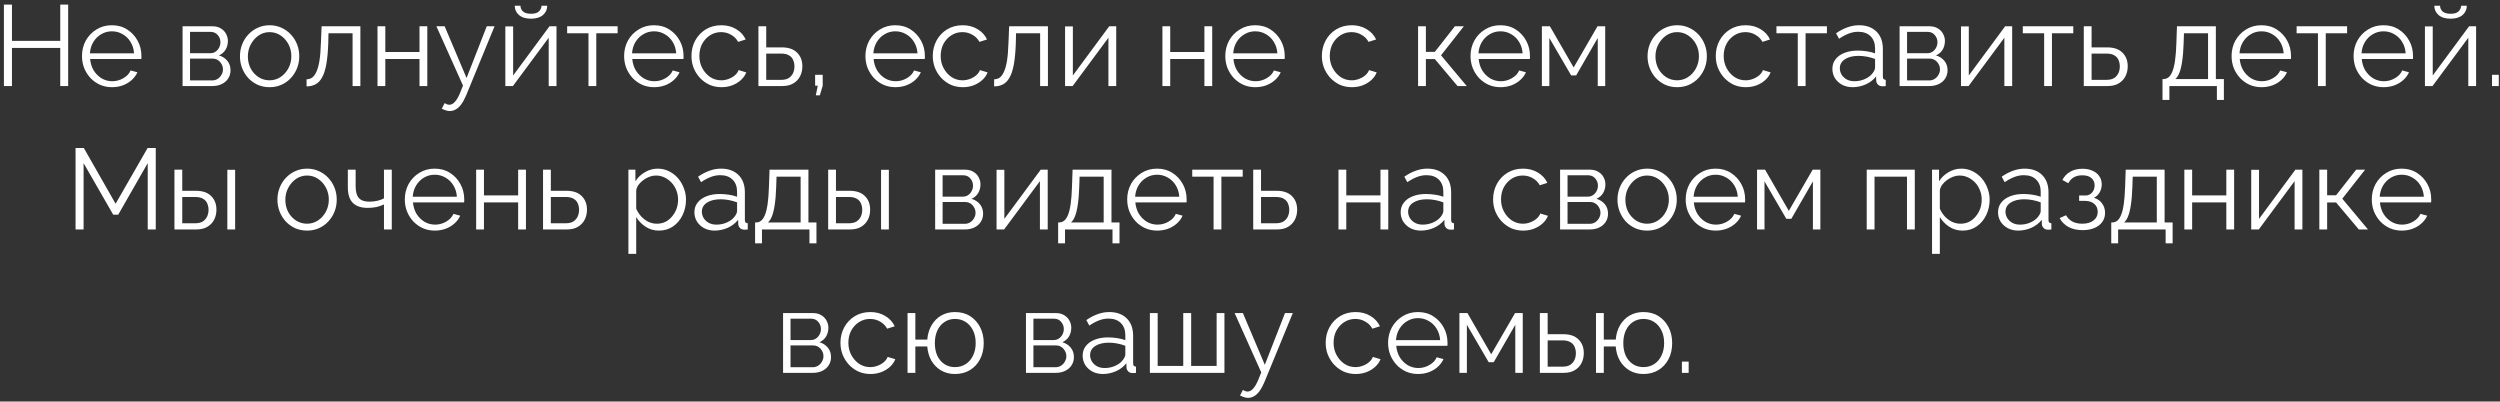<?xml version="1.0" encoding="UTF-8"?> <svg xmlns="http://www.w3.org/2000/svg" width="523" height="84" viewBox="0 0 523 84" fill="none"><rect x="0" y="0" width="523" height="84" fill="#333333" stroke="none"/> <path d="M14.26 0.96V18H12.604V10.032H2.5V18H0.82V0.96H2.5V8.544H12.604V0.96H14.26ZM23.415 18.24C22.519 18.24 21.687 18.072 20.919 17.736C20.151 17.384 19.487 16.912 18.927 16.32C18.367 15.712 17.927 15.016 17.607 14.232C17.303 13.448 17.151 12.608 17.151 11.712C17.151 10.544 17.415 9.472 17.943 8.496C18.487 7.52 19.231 6.744 20.175 6.168C21.119 5.576 22.191 5.28 23.391 5.28C24.623 5.28 25.695 5.576 26.607 6.168C27.535 6.76 28.263 7.544 28.791 8.52C29.319 9.48 29.583 10.536 29.583 11.688C29.583 11.816 29.583 11.944 29.583 12.072C29.583 12.184 29.575 12.272 29.559 12.336H18.855C18.935 13.232 19.183 14.032 19.599 14.736C20.031 15.424 20.583 15.976 21.255 16.392C21.943 16.792 22.687 16.992 23.487 16.992C24.303 16.992 25.071 16.784 25.791 16.368C26.527 15.952 27.039 15.408 27.327 14.736L28.743 15.12C28.487 15.712 28.095 16.248 27.567 16.728C27.039 17.208 26.415 17.584 25.695 17.856C24.991 18.112 24.231 18.24 23.415 18.24ZM18.807 11.16H28.047C27.983 10.248 27.735 9.448 27.303 8.76C26.887 8.072 26.335 7.536 25.647 7.152C24.975 6.752 24.231 6.552 23.415 6.552C22.599 6.552 21.855 6.752 21.183 7.152C20.511 7.536 19.959 8.08 19.527 8.784C19.111 9.472 18.871 10.264 18.807 11.16ZM38.194 18V5.496H44.434C45.138 5.496 45.73 5.648 46.21 5.952C46.69 6.24 47.05 6.616 47.29 7.08C47.546 7.544 47.674 8.04 47.674 8.568C47.674 9.24 47.514 9.848 47.194 10.392C46.874 10.92 46.41 11.32 45.802 11.592C46.522 11.8 47.106 12.176 47.554 12.72C48.002 13.264 48.226 13.92 48.226 14.688C48.226 15.36 48.058 15.944 47.722 16.44C47.402 16.936 46.954 17.32 46.378 17.592C45.818 17.864 45.17 18 44.434 18H38.194ZM39.754 16.824H44.386C44.802 16.824 45.178 16.72 45.514 16.512C45.866 16.288 46.138 16 46.33 15.648C46.538 15.296 46.642 14.928 46.642 14.544C46.642 14.128 46.546 13.752 46.354 13.416C46.162 13.064 45.906 12.784 45.586 12.576C45.266 12.368 44.898 12.264 44.482 12.264H39.754V16.824ZM39.754 11.136H44.002C44.418 11.136 44.786 11.024 45.106 10.8C45.426 10.576 45.674 10.288 45.85 9.936C46.026 9.584 46.114 9.216 46.114 8.832C46.114 8.256 45.922 7.752 45.538 7.32C45.17 6.888 44.69 6.672 44.098 6.672H39.754V11.136ZM56.39 18.24C55.494 18.24 54.662 18.072 53.894 17.736C53.142 17.384 52.486 16.912 51.926 16.32C51.382 15.712 50.958 15.024 50.654 14.256C50.35 13.472 50.198 12.648 50.198 11.784C50.198 10.888 50.35 10.056 50.654 9.288C50.958 8.504 51.39 7.816 51.95 7.224C52.51 6.616 53.166 6.144 53.918 5.808C54.686 5.456 55.518 5.28 56.414 5.28C57.31 5.28 58.134 5.456 58.886 5.808C59.638 6.144 60.294 6.616 60.854 7.224C61.414 7.816 61.846 8.504 62.15 9.288C62.454 10.056 62.606 10.888 62.606 11.784C62.606 12.648 62.454 13.472 62.15 14.256C61.846 15.024 61.414 15.712 60.854 16.32C60.31 16.912 59.654 17.384 58.886 17.736C58.134 18.072 57.302 18.24 56.39 18.24ZM51.854 11.808C51.854 12.736 52.054 13.584 52.454 14.352C52.87 15.104 53.422 15.704 54.11 16.152C54.798 16.584 55.558 16.8 56.39 16.8C57.222 16.8 57.982 16.576 58.67 16.128C59.358 15.68 59.91 15.072 60.326 14.304C60.742 13.52 60.95 12.672 60.95 11.76C60.95 10.832 60.742 9.984 60.326 9.216C59.91 8.448 59.358 7.84 58.67 7.392C57.982 6.944 57.222 6.72 56.39 6.72C55.558 6.72 54.798 6.952 54.11 7.416C53.438 7.88 52.894 8.496 52.478 9.264C52.062 10.016 51.854 10.864 51.854 11.808ZM64.135 18.072V16.584C64.567 16.584 64.951 16.472 65.287 16.248C65.623 16.008 65.919 15.608 66.175 15.048C66.447 14.488 66.663 13.72 66.823 12.744C66.983 11.752 67.087 10.496 67.135 8.976L67.279 5.496H75.391V18H73.759V6.96H68.719L68.671 9.12C68.607 10.848 68.471 12.296 68.263 13.464C68.055 14.616 67.759 15.528 67.375 16.2C67.007 16.872 66.551 17.352 66.007 17.64C65.463 17.928 64.839 18.072 64.135 18.072ZM78.975 18V5.496H80.607V10.872H87.759V5.496H89.391V18H87.759V12.336H80.607V18H78.975ZM94.102 23.232C93.83 23.232 93.55 23.184 93.262 23.088C92.99 23.008 92.71 22.888 92.422 22.728L93.022 21.576C93.198 21.672 93.358 21.752 93.502 21.816C93.662 21.88 93.83 21.912 94.006 21.912C94.422 21.912 94.814 21.704 95.182 21.288C95.55 20.872 95.902 20.264 96.238 19.464L96.862 17.904L91.294 5.496H93.022L97.606 16.32L101.83 5.496H103.462L97.51 19.968C97.19 20.72 96.854 21.336 96.502 21.816C96.15 22.296 95.774 22.648 95.374 22.872C94.974 23.112 94.55 23.232 94.102 23.232ZM105.717 18V5.52H107.349V15.792L114.957 5.496H116.421V18H114.789V7.896L107.301 18H105.717ZM111.093 3.912C110.005 3.912 109.165 3.656 108.573 3.144C107.981 2.632 107.685 1.984 107.685 1.2H108.885C108.885 1.68 109.061 2.08 109.413 2.4C109.781 2.72 110.341 2.88 111.093 2.88C111.829 2.88 112.365 2.728 112.701 2.424C113.053 2.12 113.253 1.712 113.301 1.2H114.477C114.477 1.984 114.181 2.632 113.589 3.144C112.997 3.656 112.165 3.912 111.093 3.912ZM123.111 18V6.96H118.647V5.496H129.207V6.96H124.743V18H123.111ZM136.829 18.24C135.933 18.24 135.101 18.072 134.333 17.736C133.565 17.384 132.901 16.912 132.341 16.32C131.781 15.712 131.341 15.016 131.021 14.232C130.717 13.448 130.565 12.608 130.565 11.712C130.565 10.544 130.829 9.472 131.357 8.496C131.901 7.52 132.645 6.744 133.589 6.168C134.533 5.576 135.605 5.28 136.805 5.28C138.037 5.28 139.109 5.576 140.021 6.168C140.949 6.76 141.677 7.544 142.205 8.52C142.733 9.48 142.997 10.536 142.997 11.688C142.997 11.816 142.997 11.944 142.997 12.072C142.997 12.184 142.989 12.272 142.973 12.336H132.269C132.349 13.232 132.597 14.032 133.013 14.736C133.445 15.424 133.997 15.976 134.669 16.392C135.357 16.792 136.101 16.992 136.901 16.992C137.717 16.992 138.485 16.784 139.205 16.368C139.941 15.952 140.453 15.408 140.741 14.736L142.157 15.12C141.901 15.712 141.509 16.248 140.981 16.728C140.453 17.208 139.829 17.584 139.109 17.856C138.405 18.112 137.645 18.24 136.829 18.24ZM132.221 11.16H141.461C141.397 10.248 141.149 9.448 140.717 8.76C140.301 8.072 139.749 7.536 139.061 7.152C138.389 6.752 137.645 6.552 136.829 6.552C136.013 6.552 135.269 6.752 134.597 7.152C133.925 7.536 133.373 8.08 132.941 8.784C132.525 9.472 132.285 10.264 132.221 11.16ZM150.939 18.24C150.027 18.24 149.187 18.072 148.419 17.736C147.667 17.384 147.003 16.904 146.427 16.296C145.867 15.688 145.427 14.992 145.107 14.208C144.803 13.424 144.651 12.592 144.651 11.712C144.651 10.528 144.915 9.448 145.443 8.472C145.971 7.496 146.707 6.72 147.651 6.144C148.595 5.568 149.683 5.28 150.915 5.28C152.083 5.28 153.115 5.552 154.011 6.096C154.907 6.624 155.571 7.344 156.003 8.256L154.419 8.76C154.067 8.12 153.571 7.624 152.931 7.272C152.307 6.904 151.611 6.72 150.843 6.72C150.011 6.72 149.251 6.936 148.563 7.368C147.875 7.8 147.323 8.392 146.907 9.144C146.507 9.896 146.307 10.752 146.307 11.712C146.307 12.656 146.515 13.512 146.931 14.28C147.347 15.048 147.899 15.664 148.587 16.128C149.275 16.576 150.035 16.8 150.867 16.8C151.411 16.8 151.931 16.704 152.427 16.512C152.939 16.32 153.379 16.064 153.747 15.744C154.131 15.408 154.387 15.048 154.515 14.664L156.123 15.144C155.899 15.736 155.523 16.272 154.995 16.752C154.483 17.216 153.875 17.584 153.171 17.856C152.483 18.112 151.739 18.24 150.939 18.24ZM158.663 18V5.496H160.295V9.912H163.535C164.959 9.912 166.031 10.28 166.751 11.016C167.487 11.736 167.855 12.688 167.855 13.872C167.855 14.64 167.695 15.336 167.375 15.96C167.055 16.584 166.583 17.08 165.959 17.448C165.351 17.816 164.583 18 163.655 18H158.663ZM160.295 16.704H163.439C164.095 16.704 164.623 16.576 165.023 16.32C165.423 16.048 165.719 15.704 165.911 15.288C166.103 14.856 166.199 14.392 166.199 13.896C166.199 13.416 166.111 12.976 165.935 12.576C165.775 12.16 165.487 11.832 165.071 11.592C164.671 11.336 164.111 11.208 163.391 11.208H160.295V16.704ZM170.669 19.944L171.077 17.928H170.525V15.648H172.109V17.928L171.509 19.944H170.669ZM187.313 18.24C186.417 18.24 185.585 18.072 184.817 17.736C184.049 17.384 183.385 16.912 182.825 16.32C182.265 15.712 181.825 15.016 181.505 14.232C181.201 13.448 181.049 12.608 181.049 11.712C181.049 10.544 181.313 9.472 181.841 8.496C182.385 7.52 183.129 6.744 184.073 6.168C185.017 5.576 186.089 5.28 187.289 5.28C188.521 5.28 189.593 5.576 190.505 6.168C191.433 6.76 192.161 7.544 192.689 8.52C193.217 9.48 193.481 10.536 193.481 11.688C193.481 11.816 193.481 11.944 193.481 12.072C193.481 12.184 193.473 12.272 193.457 12.336H182.753C182.833 13.232 183.081 14.032 183.497 14.736C183.929 15.424 184.481 15.976 185.153 16.392C185.841 16.792 186.585 16.992 187.385 16.992C188.201 16.992 188.969 16.784 189.689 16.368C190.425 15.952 190.937 15.408 191.225 14.736L192.641 15.12C192.385 15.712 191.993 16.248 191.465 16.728C190.937 17.208 190.313 17.584 189.593 17.856C188.889 18.112 188.129 18.24 187.313 18.24ZM182.705 11.16H191.945C191.881 10.248 191.633 9.448 191.201 8.76C190.785 8.072 190.233 7.536 189.545 7.152C188.873 6.752 188.129 6.552 187.313 6.552C186.497 6.552 185.753 6.752 185.081 7.152C184.409 7.536 183.857 8.08 183.425 8.784C183.009 9.472 182.769 10.264 182.705 11.16ZM201.423 18.24C200.511 18.24 199.671 18.072 198.903 17.736C198.151 17.384 197.487 16.904 196.911 16.296C196.351 15.688 195.911 14.992 195.591 14.208C195.287 13.424 195.135 12.592 195.135 11.712C195.135 10.528 195.399 9.448 195.927 8.472C196.455 7.496 197.191 6.72 198.135 6.144C199.079 5.568 200.167 5.28 201.399 5.28C202.567 5.28 203.599 5.552 204.495 6.096C205.391 6.624 206.055 7.344 206.487 8.256L204.903 8.76C204.551 8.12 204.055 7.624 203.415 7.272C202.791 6.904 202.095 6.72 201.327 6.72C200.495 6.72 199.735 6.936 199.047 7.368C198.359 7.8 197.807 8.392 197.391 9.144C196.991 9.896 196.791 10.752 196.791 11.712C196.791 12.656 196.999 13.512 197.415 14.28C197.831 15.048 198.383 15.664 199.071 16.128C199.759 16.576 200.519 16.8 201.351 16.8C201.895 16.8 202.415 16.704 202.911 16.512C203.423 16.32 203.863 16.064 204.231 15.744C204.615 15.408 204.871 15.048 204.999 14.664L206.607 15.144C206.383 15.736 206.007 16.272 205.479 16.752C204.967 17.216 204.359 17.584 203.655 17.856C202.967 18.112 202.223 18.24 201.423 18.24ZM207.971 18.072V16.584C208.403 16.584 208.787 16.472 209.123 16.248C209.459 16.008 209.755 15.608 210.011 15.048C210.283 14.488 210.499 13.72 210.659 12.744C210.819 11.752 210.923 10.496 210.971 8.976L211.115 5.496H219.227V18H217.595V6.96H212.555L212.507 9.12C212.443 10.848 212.307 12.296 212.099 13.464C211.891 14.616 211.595 15.528 211.211 16.2C210.843 16.872 210.387 17.352 209.843 17.64C209.299 17.928 208.675 18.072 207.971 18.072ZM222.811 18V5.52H224.443V15.792L232.051 5.496H233.515V18H231.883V7.896L224.395 18H222.811ZM243.178 18V5.496H244.81V10.872H251.962V5.496H253.594V18H251.962V12.336H244.81V18H243.178ZM262.595 18.24C261.699 18.24 260.867 18.072 260.099 17.736C259.331 17.384 258.667 16.912 258.107 16.32C257.547 15.712 257.107 15.016 256.787 14.232C256.483 13.448 256.331 12.608 256.331 11.712C256.331 10.544 256.595 9.472 257.123 8.496C257.667 7.52 258.411 6.744 259.355 6.168C260.299 5.576 261.371 5.28 262.571 5.28C263.803 5.28 264.875 5.576 265.787 6.168C266.715 6.76 267.443 7.544 267.971 8.52C268.499 9.48 268.763 10.536 268.763 11.688C268.763 11.816 268.763 11.944 268.763 12.072C268.763 12.184 268.755 12.272 268.739 12.336H258.035C258.115 13.232 258.363 14.032 258.779 14.736C259.211 15.424 259.763 15.976 260.435 16.392C261.123 16.792 261.867 16.992 262.667 16.992C263.483 16.992 264.251 16.784 264.971 16.368C265.707 15.952 266.219 15.408 266.507 14.736L267.923 15.12C267.667 15.712 267.275 16.248 266.747 16.728C266.219 17.208 265.595 17.584 264.875 17.856C264.171 18.112 263.411 18.24 262.595 18.24ZM257.987 11.16H267.227C267.163 10.248 266.915 9.448 266.483 8.76C266.067 8.072 265.515 7.536 264.827 7.152C264.155 6.752 263.411 6.552 262.595 6.552C261.779 6.552 261.035 6.752 260.363 7.152C259.691 7.536 259.139 8.08 258.707 8.784C258.291 9.472 258.051 10.264 257.987 11.16ZM282.822 18.24C281.91 18.24 281.07 18.072 280.302 17.736C279.55 17.384 278.886 16.904 278.31 16.296C277.75 15.688 277.31 14.992 276.99 14.208C276.686 13.424 276.534 12.592 276.534 11.712C276.534 10.528 276.798 9.448 277.326 8.472C277.854 7.496 278.59 6.72 279.534 6.144C280.478 5.568 281.566 5.28 282.798 5.28C283.966 5.28 284.998 5.552 285.894 6.096C286.79 6.624 287.454 7.344 287.886 8.256L286.302 8.76C285.95 8.12 285.454 7.624 284.814 7.272C284.19 6.904 283.494 6.72 282.726 6.72C281.894 6.72 281.134 6.936 280.446 7.368C279.758 7.8 279.206 8.392 278.79 9.144C278.39 9.896 278.19 10.752 278.19 11.712C278.19 12.656 278.398 13.512 278.814 14.28C279.23 15.048 279.782 15.664 280.47 16.128C281.158 16.576 281.918 16.8 282.75 16.8C283.294 16.8 283.814 16.704 284.31 16.512C284.822 16.32 285.262 16.064 285.63 15.744C286.014 15.408 286.27 15.048 286.398 14.664L288.006 15.144C287.782 15.736 287.406 16.272 286.878 16.752C286.366 17.216 285.758 17.584 285.054 17.856C284.366 18.112 283.622 18.24 282.822 18.24ZM296.663 18V5.496H298.295V10.848H300.167L304.367 5.496H306.239L301.463 11.568L306.839 18H304.919L300.167 12.36H298.295V18H296.663ZM313.899 18.24C313.003 18.24 312.171 18.072 311.403 17.736C310.635 17.384 309.971 16.912 309.411 16.32C308.851 15.712 308.411 15.016 308.091 14.232C307.787 13.448 307.635 12.608 307.635 11.712C307.635 10.544 307.899 9.472 308.427 8.496C308.971 7.52 309.715 6.744 310.659 6.168C311.603 5.576 312.675 5.28 313.875 5.28C315.107 5.28 316.179 5.576 317.091 6.168C318.019 6.76 318.747 7.544 319.275 8.52C319.803 9.48 320.067 10.536 320.067 11.688C320.067 11.816 320.067 11.944 320.067 12.072C320.067 12.184 320.059 12.272 320.043 12.336H309.339C309.419 13.232 309.667 14.032 310.083 14.736C310.515 15.424 311.067 15.976 311.739 16.392C312.427 16.792 313.171 16.992 313.971 16.992C314.787 16.992 315.555 16.784 316.275 16.368C317.011 15.952 317.523 15.408 317.811 14.736L319.227 15.12C318.971 15.712 318.579 16.248 318.051 16.728C317.523 17.208 316.899 17.584 316.179 17.856C315.475 18.112 314.715 18.24 313.899 18.24ZM309.291 11.16H318.531C318.467 10.248 318.219 9.448 317.787 8.76C317.371 8.072 316.819 7.536 316.131 7.152C315.459 6.752 314.715 6.552 313.899 6.552C313.083 6.552 312.339 6.752 311.667 7.152C310.995 7.536 310.443 8.08 310.011 8.784C309.595 9.472 309.355 10.264 309.291 11.16ZM322.561 18V5.496H324.241L329.209 14.112L334.201 5.496H335.809V18H334.249V7.944L329.737 15.768H328.681L324.121 7.944V18H322.561ZM350.858 18.24C349.962 18.24 349.13 18.072 348.362 17.736C347.61 17.384 346.954 16.912 346.394 16.32C345.85 15.712 345.426 15.024 345.122 14.256C344.818 13.472 344.666 12.648 344.666 11.784C344.666 10.888 344.818 10.056 345.122 9.288C345.426 8.504 345.858 7.816 346.418 7.224C346.978 6.616 347.634 6.144 348.386 5.808C349.154 5.456 349.986 5.28 350.882 5.28C351.778 5.28 352.602 5.456 353.354 5.808C354.106 6.144 354.762 6.616 355.322 7.224C355.882 7.816 356.314 8.504 356.618 9.288C356.922 10.056 357.074 10.888 357.074 11.784C357.074 12.648 356.922 13.472 356.618 14.256C356.314 15.024 355.882 15.712 355.322 16.32C354.778 16.912 354.122 17.384 353.354 17.736C352.602 18.072 351.77 18.24 350.858 18.24ZM346.322 11.808C346.322 12.736 346.522 13.584 346.922 14.352C347.338 15.104 347.89 15.704 348.578 16.152C349.266 16.584 350.026 16.8 350.858 16.8C351.69 16.8 352.45 16.576 353.138 16.128C353.826 15.68 354.378 15.072 354.794 14.304C355.21 13.52 355.418 12.672 355.418 11.76C355.418 10.832 355.21 9.984 354.794 9.216C354.378 8.448 353.826 7.84 353.138 7.392C352.45 6.944 351.69 6.72 350.858 6.72C350.026 6.72 349.266 6.952 348.578 7.416C347.906 7.88 347.362 8.496 346.946 9.264C346.53 10.016 346.322 10.864 346.322 11.808ZM365.228 18.24C364.316 18.24 363.476 18.072 362.708 17.736C361.956 17.384 361.292 16.904 360.716 16.296C360.156 15.688 359.716 14.992 359.396 14.208C359.092 13.424 358.94 12.592 358.94 11.712C358.94 10.528 359.204 9.448 359.732 8.472C360.26 7.496 360.996 6.72 361.94 6.144C362.884 5.568 363.972 5.28 365.204 5.28C366.372 5.28 367.404 5.552 368.3 6.096C369.196 6.624 369.86 7.344 370.292 8.256L368.708 8.76C368.356 8.12 367.86 7.624 367.22 7.272C366.596 6.904 365.9 6.72 365.132 6.72C364.3 6.72 363.54 6.936 362.852 7.368C362.164 7.8 361.612 8.392 361.196 9.144C360.796 9.896 360.596 10.752 360.596 11.712C360.596 12.656 360.804 13.512 361.22 14.28C361.636 15.048 362.188 15.664 362.876 16.128C363.564 16.576 364.324 16.8 365.156 16.8C365.7 16.8 366.22 16.704 366.716 16.512C367.228 16.32 367.668 16.064 368.036 15.744C368.42 15.408 368.676 15.048 368.804 14.664L370.412 15.144C370.188 15.736 369.812 16.272 369.284 16.752C368.772 17.216 368.164 17.584 367.46 17.856C366.772 18.112 366.028 18.24 365.228 18.24ZM376.096 18V6.96H371.632V5.496H382.192V6.96H377.728V18H376.096ZM383.335 14.4C383.335 13.616 383.559 12.944 384.007 12.384C384.455 11.808 385.071 11.368 385.855 11.064C386.655 10.744 387.575 10.584 388.615 10.584C389.223 10.584 389.855 10.632 390.511 10.728C391.167 10.824 391.751 10.968 392.263 11.16V10.104C392.263 9.048 391.951 8.208 391.327 7.584C390.703 6.96 389.839 6.648 388.735 6.648C388.063 6.648 387.399 6.776 386.743 7.032C386.103 7.272 385.431 7.632 384.727 8.112L384.103 6.96C384.919 6.4 385.719 5.984 386.503 5.712C387.287 5.424 388.087 5.28 388.903 5.28C390.439 5.28 391.655 5.72 392.551 6.6C393.447 7.48 393.895 8.696 393.895 10.248V16.032C393.895 16.256 393.943 16.424 394.039 16.536C394.135 16.632 394.287 16.688 394.495 16.704V18C394.319 18.016 394.167 18.032 394.039 18.048C393.911 18.064 393.815 18.064 393.751 18.048C393.351 18.032 393.047 17.904 392.839 17.664C392.631 17.424 392.519 17.168 392.503 16.896L392.479 15.984C391.919 16.704 391.191 17.264 390.295 17.664C389.399 18.048 388.487 18.24 387.559 18.24C386.759 18.24 386.031 18.072 385.375 17.736C384.735 17.384 384.231 16.92 383.863 16.344C383.511 15.752 383.335 15.104 383.335 14.4ZM391.711 15.36C391.887 15.136 392.023 14.92 392.119 14.712C392.215 14.504 392.263 14.32 392.263 14.16V12.336C391.719 12.128 391.151 11.968 390.559 11.856C389.983 11.744 389.399 11.688 388.807 11.688C387.639 11.688 386.695 11.92 385.975 12.384C385.255 12.848 384.895 13.48 384.895 14.28C384.895 14.744 385.015 15.184 385.255 15.6C385.495 16 385.847 16.336 386.311 16.608C386.775 16.864 387.319 16.992 387.943 16.992C388.727 16.992 389.455 16.84 390.127 16.536C390.815 16.232 391.343 15.84 391.711 15.36ZM397.397 18V5.496H403.637C404.341 5.496 404.933 5.648 405.413 5.952C405.893 6.24 406.253 6.616 406.493 7.08C406.749 7.544 406.877 8.04 406.877 8.568C406.877 9.24 406.717 9.848 406.397 10.392C406.077 10.92 405.613 11.32 405.005 11.592C405.725 11.8 406.309 12.176 406.757 12.72C407.205 13.264 407.429 13.92 407.429 14.688C407.429 15.36 407.261 15.944 406.925 16.44C406.605 16.936 406.157 17.32 405.581 17.592C405.021 17.864 404.373 18 403.637 18H397.397ZM398.957 16.824H403.589C404.005 16.824 404.381 16.72 404.717 16.512C405.069 16.288 405.341 16 405.533 15.648C405.741 15.296 405.845 14.928 405.845 14.544C405.845 14.128 405.749 13.752 405.557 13.416C405.365 13.064 405.109 12.784 404.789 12.576C404.469 12.368 404.101 12.264 403.685 12.264H398.957V16.824ZM398.957 11.136H403.205C403.621 11.136 403.989 11.024 404.309 10.8C404.629 10.576 404.877 10.288 405.053 9.936C405.229 9.584 405.317 9.216 405.317 8.832C405.317 8.256 405.125 7.752 404.741 7.32C404.373 6.888 403.893 6.672 403.301 6.672H398.957V11.136ZM410.241 18V5.52H411.873V15.792L419.481 5.496H420.945V18H419.313V7.896L411.825 18H410.241ZM427.635 18V6.96H423.171V5.496H433.731V6.96H429.267V18H427.635ZM435.928 18V5.496H437.56V9.912H440.8C442.224 9.912 443.296 10.28 444.016 11.016C444.752 11.736 445.12 12.688 445.12 13.872C445.12 14.64 444.96 15.336 444.64 15.96C444.32 16.584 443.848 17.08 443.224 17.448C442.616 17.816 441.848 18 440.92 18H435.928ZM437.56 16.704H440.704C441.36 16.704 441.888 16.576 442.288 16.32C442.688 16.048 442.984 15.704 443.176 15.288C443.368 14.856 443.464 14.392 443.464 13.896C443.464 13.416 443.376 12.976 443.2 12.576C443.04 12.16 442.752 11.832 442.336 11.592C441.936 11.336 441.376 11.208 440.656 11.208H437.56V16.704ZM452.396 20.904V16.536H452.612C452.98 16.536 453.316 16.424 453.62 16.2C453.924 15.976 454.196 15.584 454.436 15.024C454.676 14.464 454.868 13.696 455.012 12.72C455.156 11.728 455.252 10.48 455.3 8.976L455.42 5.496H463.556V16.536H465.236V20.904H463.772V18H453.836V20.904H452.396ZM455.084 16.536H461.924V6.96H456.884L456.812 9.12C456.764 10.608 456.66 11.856 456.5 12.864C456.356 13.856 456.164 14.648 455.924 15.24C455.7 15.816 455.42 16.248 455.084 16.536ZM473.11 18.24C472.214 18.24 471.382 18.072 470.614 17.736C469.846 17.384 469.182 16.912 468.622 16.32C468.062 15.712 467.622 15.016 467.302 14.232C466.998 13.448 466.846 12.608 466.846 11.712C466.846 10.544 467.11 9.472 467.638 8.496C468.182 7.52 468.926 6.744 469.87 6.168C470.814 5.576 471.886 5.28 473.086 5.28C474.318 5.28 475.39 5.576 476.302 6.168C477.23 6.76 477.958 7.544 478.486 8.52C479.014 9.48 479.278 10.536 479.278 11.688C479.278 11.816 479.278 11.944 479.278 12.072C479.278 12.184 479.27 12.272 479.254 12.336H468.55C468.63 13.232 468.878 14.032 469.294 14.736C469.726 15.424 470.278 15.976 470.95 16.392C471.638 16.792 472.382 16.992 473.182 16.992C473.998 16.992 474.766 16.784 475.486 16.368C476.222 15.952 476.734 15.408 477.022 14.736L478.438 15.12C478.182 15.712 477.79 16.248 477.262 16.728C476.734 17.208 476.11 17.584 475.39 17.856C474.686 18.112 473.926 18.24 473.11 18.24ZM468.502 11.16H477.742C477.678 10.248 477.43 9.448 476.998 8.76C476.582 8.072 476.03 7.536 475.342 7.152C474.67 6.752 473.926 6.552 473.11 6.552C472.294 6.552 471.55 6.752 470.878 7.152C470.206 7.536 469.654 8.08 469.222 8.784C468.806 9.472 468.566 10.264 468.502 11.16ZM484.916 18V6.96H480.452V5.496H491.012V6.96H486.548V18H484.916ZM498.634 18.24C497.738 18.24 496.906 18.072 496.138 17.736C495.37 17.384 494.706 16.912 494.146 16.32C493.586 15.712 493.146 15.016 492.826 14.232C492.522 13.448 492.37 12.608 492.37 11.712C492.37 10.544 492.634 9.472 493.162 8.496C493.706 7.52 494.45 6.744 495.394 6.168C496.338 5.576 497.41 5.28 498.61 5.28C499.842 5.28 500.914 5.576 501.826 6.168C502.754 6.76 503.482 7.544 504.01 8.52C504.538 9.48 504.802 10.536 504.802 11.688C504.802 11.816 504.802 11.944 504.802 12.072C504.802 12.184 504.794 12.272 504.778 12.336H494.074C494.154 13.232 494.402 14.032 494.818 14.736C495.25 15.424 495.802 15.976 496.474 16.392C497.162 16.792 497.906 16.992 498.706 16.992C499.522 16.992 500.29 16.784 501.01 16.368C501.746 15.952 502.258 15.408 502.546 14.736L503.962 15.12C503.706 15.712 503.314 16.248 502.786 16.728C502.258 17.208 501.634 17.584 500.914 17.856C500.21 18.112 499.45 18.24 498.634 18.24ZM494.026 11.16H503.266C503.202 10.248 502.954 9.448 502.522 8.76C502.106 8.072 501.554 7.536 500.866 7.152C500.194 6.752 499.45 6.552 498.634 6.552C497.818 6.552 497.074 6.752 496.402 7.152C495.73 7.536 495.178 8.08 494.746 8.784C494.33 9.472 494.09 10.264 494.026 11.16ZM507.296 18V5.52H508.928V15.792L516.536 5.496H518V18H516.368V7.896L508.88 18H507.296ZM512.672 3.912C511.584 3.912 510.744 3.656 510.152 3.144C509.56 2.632 509.264 1.984 509.264 1.2H510.464C510.464 1.68 510.64 2.08 510.992 2.4C511.36 2.72 511.92 2.88 512.672 2.88C513.408 2.88 513.944 2.728 514.28 2.424C514.632 2.12 514.832 1.712 514.88 1.2H516.056C516.056 1.984 515.76 2.632 515.168 3.144C514.576 3.656 513.744 3.912 512.672 3.912ZM521.33 18V15.648H522.746V18H521.33ZM30.904 48V34.128L24.736 44.904H23.68L17.488 34.128V48H15.808V30.96H17.536L24.184 42.624L30.88 30.96H32.584V48H30.904ZM36.495 48V35.496H38.127V39.912H40.959C42.383 39.912 43.455 40.28 44.175 41.016C44.911 41.736 45.279 42.688 45.279 43.872C45.279 44.64 45.119 45.336 44.799 45.96C44.479 46.584 44.007 47.08 43.383 47.448C42.775 47.816 42.007 48 41.079 48H36.495ZM38.127 46.704H40.863C41.519 46.704 42.047 46.576 42.447 46.32C42.847 46.048 43.143 45.704 43.335 45.288C43.527 44.856 43.623 44.392 43.623 43.896C43.623 43.416 43.535 42.976 43.359 42.576C43.199 42.16 42.911 41.832 42.495 41.592C42.095 41.336 41.535 41.208 40.815 41.208H38.127V46.704ZM47.559 48V35.52H49.191V48H47.559ZM64.23 48.24C63.334 48.24 62.502 48.072 61.734 47.736C60.982 47.384 60.326 46.912 59.766 46.32C59.222 45.712 58.798 45.024 58.494 44.256C58.19 43.472 58.038 42.648 58.038 41.784C58.038 40.888 58.19 40.056 58.494 39.288C58.798 38.504 59.23 37.816 59.79 37.224C60.35 36.616 61.006 36.144 61.758 35.808C62.526 35.456 63.358 35.28 64.254 35.28C65.15 35.28 65.974 35.456 66.726 35.808C67.478 36.144 68.134 36.616 68.694 37.224C69.254 37.816 69.686 38.504 69.99 39.288C70.294 40.056 70.446 40.888 70.446 41.784C70.446 42.648 70.294 43.472 69.99 44.256C69.686 45.024 69.254 45.712 68.694 46.32C68.15 46.912 67.494 47.384 66.726 47.736C65.974 48.072 65.142 48.24 64.23 48.24ZM59.694 41.808C59.694 42.736 59.894 43.584 60.294 44.352C60.71 45.104 61.262 45.704 61.95 46.152C62.638 46.584 63.398 46.8 64.23 46.8C65.062 46.8 65.822 46.576 66.51 46.128C67.198 45.68 67.75 45.072 68.166 44.304C68.582 43.52 68.79 42.672 68.79 41.76C68.79 40.832 68.582 39.984 68.166 39.216C67.75 38.448 67.198 37.84 66.51 37.392C65.822 36.944 65.062 36.72 64.23 36.72C63.398 36.72 62.638 36.952 61.95 37.416C61.278 37.88 60.734 38.496 60.318 39.264C59.902 40.016 59.694 40.864 59.694 41.808ZM80.327 48V42.768C79.815 43.008 79.279 43.192 78.719 43.32C78.159 43.432 77.559 43.488 76.919 43.488C75.543 43.488 74.503 43.136 73.799 42.432C73.111 41.728 72.767 40.648 72.767 39.192V35.496H74.399V38.976C74.399 40.096 74.623 40.912 75.071 41.424C75.535 41.936 76.271 42.192 77.279 42.192C77.839 42.192 78.399 42.128 78.959 42C79.519 41.872 79.975 41.704 80.327 41.496V35.496H81.959V48H80.327ZM90.95 48.24C90.054 48.24 89.222 48.072 88.454 47.736C87.686 47.384 87.022 46.912 86.462 46.32C85.902 45.712 85.462 45.016 85.142 44.232C84.838 43.448 84.686 42.608 84.686 41.712C84.686 40.544 84.95 39.472 85.478 38.496C86.022 37.52 86.766 36.744 87.71 36.168C88.654 35.576 89.726 35.28 90.926 35.28C92.158 35.28 93.23 35.576 94.142 36.168C95.07 36.76 95.798 37.544 96.326 38.52C96.854 39.48 97.118 40.536 97.118 41.688C97.118 41.816 97.118 41.944 97.118 42.072C97.118 42.184 97.11 42.272 97.094 42.336H86.39C86.47 43.232 86.718 44.032 87.134 44.736C87.566 45.424 88.118 45.976 88.79 46.392C89.478 46.792 90.222 46.992 91.022 46.992C91.838 46.992 92.606 46.784 93.326 46.368C94.062 45.952 94.574 45.408 94.862 44.736L96.278 45.12C96.022 45.712 95.63 46.248 95.102 46.728C94.574 47.208 93.95 47.584 93.23 47.856C92.526 48.112 91.766 48.24 90.95 48.24ZM86.342 41.16H95.582C95.518 40.248 95.27 39.448 94.838 38.76C94.422 38.072 93.87 37.536 93.182 37.152C92.51 36.752 91.766 36.552 90.95 36.552C90.134 36.552 89.39 36.752 88.718 37.152C88.046 37.536 87.494 38.08 87.062 38.784C86.646 39.472 86.406 40.264 86.342 41.16ZM99.612 48V35.496H101.244V40.872H108.396V35.496H110.028V48H108.396V42.336H101.244V48H99.612ZM113.604 48V35.496H115.236V39.912H118.476C119.9 39.912 120.972 40.28 121.692 41.016C122.428 41.736 122.796 42.688 122.796 43.872C122.796 44.64 122.636 45.336 122.316 45.96C121.996 46.584 121.524 47.08 120.9 47.448C120.292 47.816 119.524 48 118.596 48H113.604ZM115.236 46.704H118.38C119.036 46.704 119.564 46.576 119.964 46.32C120.364 46.048 120.66 45.704 120.852 45.288C121.044 44.856 121.14 44.392 121.14 43.896C121.14 43.416 121.052 42.976 120.876 42.576C120.716 42.16 120.428 41.832 120.012 41.592C119.612 41.336 119.052 41.208 118.332 41.208H115.236V46.704ZM137.848 48.24C136.808 48.24 135.872 47.968 135.04 47.424C134.224 46.88 133.576 46.208 133.096 45.408V53.112H131.464V35.496H132.928V37.92C133.424 37.136 134.088 36.504 134.92 36.024C135.752 35.528 136.64 35.28 137.584 35.28C138.448 35.28 139.24 35.464 139.96 35.832C140.68 36.184 141.304 36.664 141.832 37.272C142.36 37.88 142.768 38.576 143.056 39.36C143.36 40.128 143.512 40.928 143.512 41.76C143.512 42.928 143.272 44.008 142.792 45C142.328 45.976 141.672 46.76 140.824 47.352C139.976 47.944 138.984 48.24 137.848 48.24ZM137.392 46.8C138.08 46.8 138.696 46.664 139.24 46.392C139.784 46.104 140.248 45.72 140.632 45.24C141.032 44.76 141.336 44.224 141.544 43.632C141.752 43.024 141.856 42.4 141.856 41.76C141.856 41.088 141.736 40.448 141.496 39.84C141.272 39.232 140.944 38.696 140.512 38.232C140.08 37.768 139.584 37.4 139.024 37.128C138.464 36.856 137.856 36.72 137.2 36.72C136.784 36.72 136.352 36.8 135.904 36.96C135.456 37.12 135.024 37.352 134.608 37.656C134.208 37.944 133.872 38.272 133.6 38.64C133.328 39.008 133.16 39.4 133.096 39.816V43.656C133.352 44.248 133.696 44.784 134.128 45.264C134.56 45.728 135.056 46.104 135.616 46.392C136.192 46.664 136.784 46.8 137.392 46.8ZM145.269 44.4C145.269 43.616 145.493 42.944 145.941 42.384C146.389 41.808 147.005 41.368 147.789 41.064C148.589 40.744 149.509 40.584 150.549 40.584C151.157 40.584 151.789 40.632 152.445 40.728C153.101 40.824 153.685 40.968 154.197 41.16V40.104C154.197 39.048 153.885 38.208 153.261 37.584C152.637 36.96 151.773 36.648 150.669 36.648C149.997 36.648 149.333 36.776 148.677 37.032C148.037 37.272 147.365 37.632 146.661 38.112L146.037 36.96C146.853 36.4 147.653 35.984 148.437 35.712C149.221 35.424 150.021 35.28 150.837 35.28C152.373 35.28 153.589 35.72 154.485 36.6C155.381 37.48 155.829 38.696 155.829 40.248V46.032C155.829 46.256 155.877 46.424 155.973 46.536C156.069 46.632 156.221 46.688 156.429 46.704V48C156.253 48.016 156.101 48.032 155.973 48.048C155.845 48.064 155.749 48.064 155.685 48.048C155.285 48.032 154.981 47.904 154.773 47.664C154.565 47.424 154.453 47.168 154.437 46.896L154.413 45.984C153.853 46.704 153.125 47.264 152.229 47.664C151.333 48.048 150.421 48.24 149.493 48.24C148.693 48.24 147.965 48.072 147.309 47.736C146.669 47.384 146.165 46.92 145.797 46.344C145.445 45.752 145.269 45.104 145.269 44.4ZM153.645 45.36C153.821 45.136 153.957 44.92 154.053 44.712C154.149 44.504 154.197 44.32 154.197 44.16V42.336C153.653 42.128 153.085 41.968 152.493 41.856C151.917 41.744 151.333 41.688 150.741 41.688C149.573 41.688 148.629 41.92 147.909 42.384C147.189 42.848 146.829 43.48 146.829 44.28C146.829 44.744 146.949 45.184 147.189 45.6C147.429 46 147.781 46.336 148.245 46.608C148.709 46.864 149.253 46.992 149.877 46.992C150.661 46.992 151.389 46.84 152.061 46.536C152.749 46.232 153.277 45.84 153.645 45.36ZM157.963 50.904V46.536H158.179C158.547 46.536 158.883 46.424 159.187 46.2C159.491 45.976 159.763 45.584 160.003 45.024C160.243 44.464 160.435 43.696 160.579 42.72C160.723 41.728 160.819 40.48 160.867 38.976L160.987 35.496H169.123V46.536H170.803V50.904H169.339V48H159.403V50.904H157.963ZM160.651 46.536H167.491V36.96H162.451L162.379 39.12C162.331 40.608 162.227 41.856 162.067 42.864C161.923 43.856 161.731 44.648 161.491 45.24C161.267 45.816 160.987 46.248 160.651 46.536ZM173.253 48V35.496H174.885V39.912H177.717C179.141 39.912 180.213 40.28 180.933 41.016C181.669 41.736 182.037 42.688 182.037 43.872C182.037 44.64 181.877 45.336 181.557 45.96C181.237 46.584 180.765 47.08 180.141 47.448C179.533 47.816 178.765 48 177.837 48H173.253ZM174.885 46.704H177.621C178.277 46.704 178.805 46.576 179.205 46.32C179.605 46.048 179.901 45.704 180.093 45.288C180.285 44.856 180.381 44.392 180.381 43.896C180.381 43.416 180.293 42.976 180.117 42.576C179.957 42.16 179.669 41.832 179.253 41.592C178.853 41.336 178.293 41.208 177.573 41.208H174.885V46.704ZM184.317 48V35.52H185.949V48H184.317ZM195.635 48V35.496H201.875C202.579 35.496 203.171 35.648 203.651 35.952C204.131 36.24 204.491 36.616 204.731 37.08C204.987 37.544 205.115 38.04 205.115 38.568C205.115 39.24 204.955 39.848 204.635 40.392C204.315 40.92 203.851 41.32 203.243 41.592C203.963 41.8 204.547 42.176 204.995 42.72C205.443 43.264 205.667 43.92 205.667 44.688C205.667 45.36 205.499 45.944 205.163 46.44C204.843 46.936 204.395 47.32 203.819 47.592C203.259 47.864 202.611 48 201.875 48H195.635ZM197.195 46.824H201.827C202.243 46.824 202.619 46.72 202.955 46.512C203.307 46.288 203.579 46 203.771 45.648C203.979 45.296 204.083 44.928 204.083 44.544C204.083 44.128 203.987 43.752 203.795 43.416C203.603 43.064 203.347 42.784 203.027 42.576C202.707 42.368 202.339 42.264 201.923 42.264H197.195V46.824ZM197.195 41.136H201.443C201.859 41.136 202.227 41.024 202.547 40.8C202.867 40.576 203.115 40.288 203.291 39.936C203.467 39.584 203.555 39.216 203.555 38.832C203.555 38.256 203.363 37.752 202.979 37.32C202.611 36.888 202.131 36.672 201.539 36.672H197.195V41.136ZM208.479 48V35.52H210.111V45.792L217.719 35.496H219.183V48H217.551V37.896L210.063 48H208.479ZM221.361 50.904V46.536H221.577C221.945 46.536 222.281 46.424 222.585 46.2C222.889 45.976 223.161 45.584 223.401 45.024C223.641 44.464 223.833 43.696 223.977 42.72C224.121 41.728 224.217 40.48 224.265 38.976L224.385 35.496H232.521V46.536H234.201V50.904H232.737V48H222.801V50.904H221.361ZM224.049 46.536H230.889V36.96H225.849L225.777 39.12C225.729 40.608 225.625 41.856 225.465 42.864C225.321 43.856 225.129 44.648 224.889 45.24C224.665 45.816 224.385 46.248 224.049 46.536ZM242.075 48.24C241.179 48.24 240.347 48.072 239.579 47.736C238.811 47.384 238.147 46.912 237.587 46.32C237.027 45.712 236.587 45.016 236.267 44.232C235.963 43.448 235.811 42.608 235.811 41.712C235.811 40.544 236.075 39.472 236.603 38.496C237.147 37.52 237.891 36.744 238.835 36.168C239.779 35.576 240.851 35.28 242.051 35.28C243.283 35.28 244.355 35.576 245.267 36.168C246.195 36.76 246.923 37.544 247.451 38.52C247.979 39.48 248.243 40.536 248.243 41.688C248.243 41.816 248.243 41.944 248.243 42.072C248.243 42.184 248.235 42.272 248.219 42.336H237.515C237.595 43.232 237.843 44.032 238.259 44.736C238.691 45.424 239.243 45.976 239.915 46.392C240.603 46.792 241.347 46.992 242.147 46.992C242.963 46.992 243.731 46.784 244.451 46.368C245.187 45.952 245.699 45.408 245.987 44.736L247.403 45.12C247.147 45.712 246.755 46.248 246.227 46.728C245.699 47.208 245.075 47.584 244.355 47.856C243.651 48.112 242.891 48.24 242.075 48.24ZM237.467 41.16H246.707C246.643 40.248 246.395 39.448 245.963 38.76C245.547 38.072 244.995 37.536 244.307 37.152C243.635 36.752 242.891 36.552 242.075 36.552C241.259 36.552 240.515 36.752 239.843 37.152C239.171 37.536 238.619 38.08 238.187 38.784C237.771 39.472 237.531 40.264 237.467 41.16ZM253.881 48V36.96H249.417V35.496H259.977V36.96H255.513V48H253.881ZM262.174 48V35.496H263.806V39.912H267.046C268.47 39.912 269.542 40.28 270.262 41.016C270.998 41.736 271.366 42.688 271.366 43.872C271.366 44.64 271.206 45.336 270.886 45.96C270.566 46.584 270.094 47.08 269.47 47.448C268.862 47.816 268.094 48 267.166 48H262.174ZM263.806 46.704H266.95C267.606 46.704 268.134 46.576 268.534 46.32C268.934 46.048 269.23 45.704 269.422 45.288C269.614 44.856 269.71 44.392 269.71 43.896C269.71 43.416 269.622 42.976 269.446 42.576C269.286 42.16 268.998 41.832 268.582 41.592C268.182 41.336 267.622 41.208 266.902 41.208H263.806V46.704ZM280.01 48V35.496H281.642V40.872H288.794V35.496H290.426V48H288.794V42.336H281.642V48H280.01ZM293.019 44.4C293.019 43.616 293.243 42.944 293.691 42.384C294.139 41.808 294.755 41.368 295.539 41.064C296.339 40.744 297.259 40.584 298.299 40.584C298.907 40.584 299.539 40.632 300.195 40.728C300.851 40.824 301.435 40.968 301.947 41.16V40.104C301.947 39.048 301.635 38.208 301.011 37.584C300.387 36.96 299.523 36.648 298.419 36.648C297.747 36.648 297.083 36.776 296.427 37.032C295.787 37.272 295.115 37.632 294.411 38.112L293.787 36.96C294.603 36.4 295.403 35.984 296.187 35.712C296.971 35.424 297.771 35.28 298.587 35.28C300.123 35.28 301.339 35.72 302.235 36.6C303.131 37.48 303.579 38.696 303.579 40.248V46.032C303.579 46.256 303.627 46.424 303.723 46.536C303.819 46.632 303.971 46.688 304.179 46.704V48C304.003 48.016 303.851 48.032 303.723 48.048C303.595 48.064 303.499 48.064 303.435 48.048C303.035 48.032 302.731 47.904 302.523 47.664C302.315 47.424 302.203 47.168 302.187 46.896L302.163 45.984C301.603 46.704 300.875 47.264 299.979 47.664C299.083 48.048 298.171 48.24 297.243 48.24C296.443 48.24 295.715 48.072 295.059 47.736C294.419 47.384 293.915 46.92 293.547 46.344C293.195 45.752 293.019 45.104 293.019 44.4ZM301.395 45.36C301.571 45.136 301.707 44.92 301.803 44.712C301.899 44.504 301.947 44.32 301.947 44.16V42.336C301.403 42.128 300.835 41.968 300.243 41.856C299.667 41.744 299.083 41.688 298.491 41.688C297.323 41.688 296.379 41.92 295.659 42.384C294.939 42.848 294.579 43.48 294.579 44.28C294.579 44.744 294.699 45.184 294.939 45.6C295.179 46 295.531 46.336 295.995 46.608C296.459 46.864 297.003 46.992 297.627 46.992C298.411 46.992 299.139 46.84 299.811 46.536C300.499 46.232 301.027 45.84 301.395 45.36ZM318.646 48.24C317.734 48.24 316.894 48.072 316.126 47.736C315.374 47.384 314.71 46.904 314.134 46.296C313.574 45.688 313.134 44.992 312.814 44.208C312.51 43.424 312.358 42.592 312.358 41.712C312.358 40.528 312.622 39.448 313.15 38.472C313.678 37.496 314.414 36.72 315.358 36.144C316.302 35.568 317.39 35.28 318.622 35.28C319.79 35.28 320.822 35.552 321.718 36.096C322.614 36.624 323.278 37.344 323.71 38.256L322.126 38.76C321.774 38.12 321.278 37.624 320.638 37.272C320.014 36.904 319.318 36.72 318.55 36.72C317.718 36.72 316.958 36.936 316.27 37.368C315.582 37.8 315.03 38.392 314.614 39.144C314.214 39.896 314.014 40.752 314.014 41.712C314.014 42.656 314.222 43.512 314.638 44.28C315.054 45.048 315.606 45.664 316.294 46.128C316.982 46.576 317.742 46.8 318.574 46.8C319.118 46.8 319.638 46.704 320.134 46.512C320.646 46.32 321.086 46.064 321.454 45.744C321.838 45.408 322.094 45.048 322.222 44.664L323.83 45.144C323.606 45.736 323.23 46.272 322.702 46.752C322.19 47.216 321.582 47.584 320.878 47.856C320.19 48.112 319.446 48.24 318.646 48.24ZM326.37 48V35.496H332.61C333.314 35.496 333.906 35.648 334.386 35.952C334.866 36.24 335.226 36.616 335.466 37.08C335.722 37.544 335.85 38.04 335.85 38.568C335.85 39.24 335.69 39.848 335.37 40.392C335.05 40.92 334.586 41.32 333.978 41.592C334.698 41.8 335.282 42.176 335.73 42.72C336.178 43.264 336.402 43.92 336.402 44.688C336.402 45.36 336.234 45.944 335.898 46.44C335.578 46.936 335.13 47.32 334.554 47.592C333.994 47.864 333.346 48 332.61 48H326.37ZM327.93 46.824H332.562C332.978 46.824 333.354 46.72 333.69 46.512C334.042 46.288 334.314 46 334.506 45.648C334.714 45.296 334.818 44.928 334.818 44.544C334.818 44.128 334.722 43.752 334.53 43.416C334.338 43.064 334.082 42.784 333.762 42.576C333.442 42.368 333.074 42.264 332.658 42.264H327.93V46.824ZM327.93 41.136H332.178C332.594 41.136 332.962 41.024 333.282 40.8C333.602 40.576 333.85 40.288 334.026 39.936C334.202 39.584 334.29 39.216 334.29 38.832C334.29 38.256 334.098 37.752 333.714 37.32C333.346 36.888 332.866 36.672 332.274 36.672H327.93V41.136ZM344.566 48.24C343.67 48.24 342.838 48.072 342.07 47.736C341.318 47.384 340.662 46.912 340.102 46.32C339.558 45.712 339.134 45.024 338.83 44.256C338.526 43.472 338.374 42.648 338.374 41.784C338.374 40.888 338.526 40.056 338.83 39.288C339.134 38.504 339.566 37.816 340.126 37.224C340.686 36.616 341.342 36.144 342.094 35.808C342.862 35.456 343.694 35.28 344.59 35.28C345.486 35.28 346.31 35.456 347.062 35.808C347.814 36.144 348.47 36.616 349.03 37.224C349.59 37.816 350.022 38.504 350.326 39.288C350.63 40.056 350.782 40.888 350.782 41.784C350.782 42.648 350.63 43.472 350.326 44.256C350.022 45.024 349.59 45.712 349.03 46.32C348.486 46.912 347.83 47.384 347.062 47.736C346.31 48.072 345.478 48.24 344.566 48.24ZM340.03 41.808C340.03 42.736 340.23 43.584 340.63 44.352C341.046 45.104 341.598 45.704 342.286 46.152C342.974 46.584 343.734 46.8 344.566 46.8C345.398 46.8 346.158 46.576 346.846 46.128C347.534 45.68 348.086 45.072 348.502 44.304C348.918 43.52 349.126 42.672 349.126 41.76C349.126 40.832 348.918 39.984 348.502 39.216C348.086 38.448 347.534 37.84 346.846 37.392C346.158 36.944 345.398 36.72 344.566 36.72C343.734 36.72 342.974 36.952 342.286 37.416C341.614 37.88 341.07 38.496 340.654 39.264C340.238 40.016 340.03 40.864 340.03 41.808ZM358.911 48.24C358.015 48.24 357.183 48.072 356.415 47.736C355.647 47.384 354.983 46.912 354.423 46.32C353.863 45.712 353.423 45.016 353.103 44.232C352.799 43.448 352.647 42.608 352.647 41.712C352.647 40.544 352.911 39.472 353.439 38.496C353.983 37.52 354.727 36.744 355.671 36.168C356.615 35.576 357.687 35.28 358.887 35.28C360.119 35.28 361.191 35.576 362.103 36.168C363.031 36.76 363.759 37.544 364.287 38.52C364.815 39.48 365.079 40.536 365.079 41.688C365.079 41.816 365.079 41.944 365.079 42.072C365.079 42.184 365.071 42.272 365.055 42.336H354.351C354.431 43.232 354.679 44.032 355.095 44.736C355.527 45.424 356.079 45.976 356.751 46.392C357.439 46.792 358.183 46.992 358.983 46.992C359.799 46.992 360.567 46.784 361.287 46.368C362.023 45.952 362.535 45.408 362.823 44.736L364.239 45.12C363.983 45.712 363.591 46.248 363.063 46.728C362.535 47.208 361.911 47.584 361.191 47.856C360.487 48.112 359.727 48.24 358.911 48.24ZM354.303 41.16H363.543C363.479 40.248 363.231 39.448 362.799 38.76C362.383 38.072 361.831 37.536 361.143 37.152C360.471 36.752 359.727 36.552 358.911 36.552C358.095 36.552 357.351 36.752 356.679 37.152C356.007 37.536 355.455 38.08 355.023 38.784C354.607 39.472 354.367 40.264 354.303 41.16ZM367.573 48V35.496H369.253L374.221 44.112L379.213 35.496H380.821V48H379.261V37.944L374.749 45.768H373.693L369.133 37.944V48H367.573ZM390.518 48V35.496H400.574V48H398.942V36.96H392.15V48H390.518ZM410.567 48.24C409.527 48.24 408.591 47.968 407.759 47.424C406.943 46.88 406.295 46.208 405.815 45.408V53.112H404.183V35.496H405.647V37.92C406.143 37.136 406.807 36.504 407.639 36.024C408.471 35.528 409.359 35.28 410.303 35.28C411.167 35.28 411.959 35.464 412.679 35.832C413.399 36.184 414.023 36.664 414.551 37.272C415.079 37.88 415.487 38.576 415.775 39.36C416.079 40.128 416.231 40.928 416.231 41.76C416.231 42.928 415.991 44.008 415.511 45C415.047 45.976 414.391 46.76 413.543 47.352C412.695 47.944 411.703 48.24 410.567 48.24ZM410.111 46.8C410.799 46.8 411.415 46.664 411.959 46.392C412.503 46.104 412.967 45.72 413.351 45.24C413.751 44.76 414.055 44.224 414.263 43.632C414.471 43.024 414.575 42.4 414.575 41.76C414.575 41.088 414.455 40.448 414.215 39.84C413.991 39.232 413.663 38.696 413.231 38.232C412.799 37.768 412.303 37.4 411.743 37.128C411.183 36.856 410.575 36.72 409.919 36.72C409.503 36.72 409.071 36.8 408.623 36.96C408.175 37.12 407.743 37.352 407.327 37.656C406.927 37.944 406.591 38.272 406.319 38.64C406.047 39.008 405.879 39.4 405.815 39.816V43.656C406.071 44.248 406.415 44.784 406.847 45.264C407.279 45.728 407.775 46.104 408.335 46.392C408.911 46.664 409.503 46.8 410.111 46.8ZM417.987 44.4C417.987 43.616 418.211 42.944 418.659 42.384C419.107 41.808 419.723 41.368 420.507 41.064C421.307 40.744 422.227 40.584 423.267 40.584C423.875 40.584 424.507 40.632 425.163 40.728C425.819 40.824 426.403 40.968 426.915 41.16V40.104C426.915 39.048 426.603 38.208 425.979 37.584C425.355 36.96 424.491 36.648 423.387 36.648C422.715 36.648 422.051 36.776 421.395 37.032C420.755 37.272 420.083 37.632 419.379 38.112L418.755 36.96C419.571 36.4 420.371 35.984 421.155 35.712C421.939 35.424 422.739 35.28 423.555 35.28C425.091 35.28 426.307 35.72 427.203 36.6C428.099 37.48 428.547 38.696 428.547 40.248V46.032C428.547 46.256 428.595 46.424 428.691 46.536C428.787 46.632 428.939 46.688 429.147 46.704V48C428.971 48.016 428.819 48.032 428.691 48.048C428.563 48.064 428.467 48.064 428.403 48.048C428.003 48.032 427.699 47.904 427.491 47.664C427.283 47.424 427.171 47.168 427.155 46.896L427.131 45.984C426.571 46.704 425.843 47.264 424.947 47.664C424.051 48.048 423.139 48.24 422.211 48.24C421.411 48.24 420.683 48.072 420.027 47.736C419.387 47.384 418.883 46.92 418.515 46.344C418.163 45.752 417.987 45.104 417.987 44.4ZM426.363 45.36C426.539 45.136 426.675 44.92 426.771 44.712C426.867 44.504 426.915 44.32 426.915 44.16V42.336C426.371 42.128 425.803 41.968 425.211 41.856C424.635 41.744 424.051 41.688 423.459 41.688C422.291 41.688 421.347 41.92 420.627 42.384C419.907 42.848 419.547 43.48 419.547 44.28C419.547 44.744 419.667 45.184 419.907 45.6C420.147 46 420.499 46.336 420.963 46.608C421.427 46.864 421.971 46.992 422.595 46.992C423.379 46.992 424.107 46.84 424.779 46.536C425.467 46.232 425.995 45.84 426.363 45.36ZM435.697 48.144C434.545 48.144 433.561 47.928 432.745 47.496C431.929 47.048 431.305 46.424 430.873 45.624L432.217 45.024C432.521 45.584 432.961 46.024 433.537 46.344C434.113 46.648 434.809 46.8 435.625 46.8C436.601 46.8 437.377 46.576 437.953 46.128C438.545 45.68 438.841 45.08 438.841 44.328C438.841 43.64 438.609 43.088 438.145 42.672C437.681 42.256 437.041 42.04 436.225 42.024H434.953V40.896H436.321C436.673 40.896 436.993 40.8 437.281 40.608C437.569 40.416 437.793 40.16 437.953 39.84C438.113 39.52 438.193 39.16 438.193 38.76C438.193 38.136 437.969 37.632 437.521 37.248C437.089 36.864 436.449 36.672 435.601 36.672C434.897 36.672 434.305 36.816 433.825 37.104C433.361 37.376 432.985 37.784 432.697 38.328L431.449 37.656C431.817 36.92 432.361 36.344 433.081 35.928C433.817 35.512 434.673 35.304 435.649 35.304C436.449 35.304 437.145 35.44 437.737 35.712C438.345 35.968 438.817 36.344 439.153 36.84C439.505 37.32 439.681 37.904 439.681 38.592C439.681 39.184 439.537 39.736 439.249 40.248C438.961 40.744 438.561 41.12 438.049 41.376C438.785 41.6 439.353 41.992 439.753 42.552C440.169 43.112 440.377 43.768 440.377 44.52C440.377 45.272 440.177 45.92 439.777 46.464C439.377 47.008 438.825 47.424 438.121 47.712C437.417 48 436.609 48.144 435.697 48.144ZM441.674 50.904V46.536H441.89C442.258 46.536 442.594 46.424 442.898 46.2C443.202 45.976 443.474 45.584 443.714 45.024C443.954 44.464 444.146 43.696 444.29 42.72C444.434 41.728 444.53 40.48 444.578 38.976L444.698 35.496H452.834V46.536H454.514V50.904H453.05V48H443.114V50.904H441.674ZM444.362 46.536H451.202V36.96H446.162L446.09 39.12C446.042 40.608 445.938 41.856 445.778 42.864C445.634 43.856 445.442 44.648 445.202 45.24C444.978 45.816 444.698 46.248 444.362 46.536ZM456.964 48V35.496H458.596V40.872H465.748V35.496H467.38V48H465.748V42.336H458.596V48H456.964ZM470.956 48V35.52H472.588V45.792L480.196 35.496H481.66V48H480.028V37.896L472.54 48H470.956ZM485.206 48V35.496H486.838V40.848H488.71L492.91 35.496H494.782L490.006 41.568L495.382 48H493.462L488.71 42.36H486.838V48H485.206ZM502.442 48.24C501.546 48.24 500.714 48.072 499.946 47.736C499.178 47.384 498.514 46.912 497.954 46.32C497.394 45.712 496.954 45.016 496.634 44.232C496.33 43.448 496.178 42.608 496.178 41.712C496.178 40.544 496.442 39.472 496.97 38.496C497.514 37.52 498.258 36.744 499.202 36.168C500.146 35.576 501.218 35.28 502.418 35.28C503.65 35.28 504.722 35.576 505.634 36.168C506.562 36.76 507.29 37.544 507.818 38.52C508.346 39.48 508.61 40.536 508.61 41.688C508.61 41.816 508.61 41.944 508.61 42.072C508.61 42.184 508.602 42.272 508.586 42.336H497.882C497.962 43.232 498.21 44.032 498.626 44.736C499.058 45.424 499.61 45.976 500.282 46.392C500.97 46.792 501.714 46.992 502.514 46.992C503.33 46.992 504.098 46.784 504.818 46.368C505.554 45.952 506.066 45.408 506.354 44.736L507.77 45.12C507.514 45.712 507.122 46.248 506.594 46.728C506.066 47.208 505.442 47.584 504.722 47.856C504.018 48.112 503.258 48.24 502.442 48.24ZM497.834 41.16H507.074C507.01 40.248 506.762 39.448 506.33 38.76C505.914 38.072 505.362 37.536 504.674 37.152C504.002 36.752 503.258 36.552 502.442 36.552C501.626 36.552 500.882 36.752 500.21 37.152C499.538 37.536 498.986 38.08 498.554 38.784C498.138 39.472 497.898 40.264 497.834 41.16ZM163.819 78V65.496H170.059C170.763 65.496 171.355 65.648 171.835 65.952C172.315 66.24 172.675 66.616 172.915 67.08C173.171 67.544 173.299 68.04 173.299 68.568C173.299 69.24 173.139 69.848 172.819 70.392C172.499 70.92 172.035 71.32 171.427 71.592C172.147 71.8 172.731 72.176 173.179 72.72C173.627 73.264 173.851 73.92 173.851 74.688C173.851 75.36 173.683 75.944 173.347 76.44C173.027 76.936 172.579 77.32 172.003 77.592C171.443 77.864 170.795 78 170.059 78H163.819ZM165.379 76.824H170.011C170.427 76.824 170.803 76.72 171.139 76.512C171.491 76.288 171.763 76 171.955 75.648C172.163 75.296 172.267 74.928 172.267 74.544C172.267 74.128 172.171 73.752 171.979 73.416C171.787 73.064 171.531 72.784 171.211 72.576C170.891 72.368 170.523 72.264 170.107 72.264H165.379V76.824ZM165.379 71.136H169.627C170.043 71.136 170.411 71.024 170.731 70.8C171.051 70.576 171.299 70.288 171.475 69.936C171.651 69.584 171.739 69.216 171.739 68.832C171.739 68.256 171.547 67.752 171.163 67.32C170.795 66.888 170.315 66.672 169.723 66.672H165.379V71.136ZM182.111 78.24C181.199 78.24 180.359 78.072 179.591 77.736C178.839 77.384 178.175 76.904 177.599 76.296C177.039 75.688 176.599 74.992 176.279 74.208C175.975 73.424 175.823 72.592 175.823 71.712C175.823 70.528 176.087 69.448 176.615 68.472C177.143 67.496 177.879 66.72 178.823 66.144C179.767 65.568 180.855 65.28 182.087 65.28C183.255 65.28 184.287 65.552 185.183 66.096C186.079 66.624 186.743 67.344 187.175 68.256L185.591 68.76C185.239 68.12 184.743 67.624 184.103 67.272C183.479 66.904 182.783 66.72 182.015 66.72C181.183 66.72 180.423 66.936 179.735 67.368C179.047 67.8 178.495 68.392 178.079 69.144C177.679 69.896 177.479 70.752 177.479 71.712C177.479 72.656 177.687 73.512 178.103 74.28C178.519 75.048 179.071 75.664 179.759 76.128C180.447 76.576 181.207 76.8 182.039 76.8C182.583 76.8 183.103 76.704 183.599 76.512C184.111 76.32 184.551 76.064 184.919 75.744C185.303 75.408 185.559 75.048 185.687 74.664L187.295 75.144C187.071 75.736 186.695 76.272 186.167 76.752C185.655 77.216 185.047 77.584 184.343 77.856C183.655 78.112 182.911 78.24 182.111 78.24ZM199.771 78.24C198.683 78.24 197.715 77.992 196.867 77.496C196.035 77 195.363 76.32 194.851 75.456C194.355 74.576 194.067 73.584 193.987 72.48H191.491V78H189.859V65.496H191.491V71.04H193.987C194.083 69.888 194.387 68.88 194.899 68.016C195.411 67.152 196.083 66.48 196.915 66C197.763 65.52 198.715 65.28 199.771 65.28C201.003 65.28 202.067 65.568 202.963 66.144C203.859 66.72 204.555 67.496 205.051 68.472C205.547 69.448 205.795 70.552 205.795 71.784C205.795 73.048 205.539 74.168 205.027 75.144C204.531 76.104 203.827 76.864 202.915 77.424C202.019 77.968 200.971 78.24 199.771 78.24ZM199.771 76.8C200.635 76.8 201.395 76.584 202.051 76.152C202.707 75.72 203.211 75.128 203.563 74.376C203.931 73.624 204.115 72.76 204.115 71.784C204.115 70.744 203.923 69.848 203.539 69.096C203.171 68.344 202.659 67.76 202.003 67.344C201.347 66.928 200.603 66.72 199.771 66.72C198.955 66.72 198.227 66.936 197.587 67.368C196.947 67.784 196.451 68.376 196.099 69.144C195.747 69.896 195.571 70.776 195.571 71.784C195.571 72.792 195.747 73.68 196.099 74.448C196.467 75.2 196.971 75.784 197.611 76.2C198.251 76.6 198.971 76.8 199.771 76.8ZM214.631 78V65.496H220.871C221.575 65.496 222.167 65.648 222.647 65.952C223.127 66.24 223.487 66.616 223.727 67.08C223.983 67.544 224.111 68.04 224.111 68.568C224.111 69.24 223.951 69.848 223.631 70.392C223.311 70.92 222.847 71.32 222.239 71.592C222.959 71.8 223.543 72.176 223.991 72.72C224.439 73.264 224.663 73.92 224.663 74.688C224.663 75.36 224.495 75.944 224.159 76.44C223.839 76.936 223.391 77.32 222.815 77.592C222.255 77.864 221.607 78 220.871 78H214.631ZM216.191 76.824H220.823C221.239 76.824 221.615 76.72 221.951 76.512C222.303 76.288 222.575 76 222.767 75.648C222.975 75.296 223.079 74.928 223.079 74.544C223.079 74.128 222.983 73.752 222.791 73.416C222.599 73.064 222.343 72.784 222.023 72.576C221.703 72.368 221.335 72.264 220.919 72.264H216.191V76.824ZM216.191 71.136H220.439C220.855 71.136 221.223 71.024 221.543 70.8C221.863 70.576 222.111 70.288 222.287 69.936C222.463 69.584 222.551 69.216 222.551 68.832C222.551 68.256 222.359 67.752 221.975 67.32C221.607 66.888 221.127 66.672 220.535 66.672H216.191V71.136ZM226.491 74.4C226.491 73.616 226.715 72.944 227.163 72.384C227.611 71.808 228.227 71.368 229.011 71.064C229.811 70.744 230.731 70.584 231.771 70.584C232.379 70.584 233.011 70.632 233.667 70.728C234.323 70.824 234.907 70.968 235.419 71.16V70.104C235.419 69.048 235.107 68.208 234.483 67.584C233.859 66.96 232.995 66.648 231.891 66.648C231.219 66.648 230.555 66.776 229.899 67.032C229.259 67.272 228.587 67.632 227.883 68.112L227.259 66.96C228.075 66.4 228.875 65.984 229.659 65.712C230.443 65.424 231.243 65.28 232.059 65.28C233.595 65.28 234.811 65.72 235.707 66.6C236.603 67.48 237.051 68.696 237.051 70.248V76.032C237.051 76.256 237.099 76.424 237.195 76.536C237.291 76.632 237.443 76.688 237.651 76.704V78C237.475 78.016 237.323 78.032 237.195 78.048C237.067 78.064 236.971 78.064 236.907 78.048C236.507 78.032 236.203 77.904 235.995 77.664C235.787 77.424 235.675 77.168 235.659 76.896L235.635 75.984C235.075 76.704 234.347 77.264 233.451 77.664C232.555 78.048 231.643 78.24 230.715 78.24C229.915 78.24 229.187 78.072 228.531 77.736C227.891 77.384 227.387 76.92 227.019 76.344C226.667 75.752 226.491 75.104 226.491 74.4ZM234.867 75.36C235.043 75.136 235.179 74.92 235.275 74.712C235.371 74.504 235.419 74.32 235.419 74.16V72.336C234.875 72.128 234.307 71.968 233.715 71.856C233.139 71.744 232.555 71.688 231.963 71.688C230.795 71.688 229.851 71.92 229.131 72.384C228.411 72.848 228.051 73.48 228.051 74.28C228.051 74.744 228.171 75.184 228.411 75.6C228.651 76 229.003 76.336 229.467 76.608C229.931 76.864 230.475 76.992 231.099 76.992C231.883 76.992 232.611 76.84 233.283 76.536C233.971 76.232 234.499 75.84 234.867 75.36ZM240.553 78V65.496H242.185V76.56H247.537V65.496H249.193V76.56H254.521V65.496H256.153V78H240.553ZM261.094 83.232C260.822 83.232 260.542 83.184 260.254 83.088C259.982 83.008 259.702 82.888 259.414 82.728L260.014 81.576C260.19 81.672 260.35 81.752 260.494 81.816C260.654 81.88 260.822 81.912 260.998 81.912C261.414 81.912 261.806 81.704 262.174 81.288C262.542 80.872 262.894 80.264 263.23 79.464L263.854 77.904L258.286 65.496H260.014L264.598 76.32L268.822 65.496H270.454L264.502 79.968C264.182 80.72 263.846 81.336 263.494 81.816C263.142 82.296 262.766 82.648 262.366 82.872C261.966 83.112 261.542 83.232 261.094 83.232ZM283.619 78.24C282.707 78.24 281.867 78.072 281.099 77.736C280.347 77.384 279.683 76.904 279.107 76.296C278.547 75.688 278.107 74.992 277.787 74.208C277.483 73.424 277.331 72.592 277.331 71.712C277.331 70.528 277.595 69.448 278.123 68.472C278.651 67.496 279.387 66.72 280.331 66.144C281.275 65.568 282.363 65.28 283.595 65.28C284.763 65.28 285.795 65.552 286.691 66.096C287.587 66.624 288.251 67.344 288.683 68.256L287.099 68.76C286.747 68.12 286.251 67.624 285.611 67.272C284.987 66.904 284.291 66.72 283.523 66.72C282.691 66.72 281.931 66.936 281.243 67.368C280.555 67.8 280.003 68.392 279.587 69.144C279.187 69.896 278.987 70.752 278.987 71.712C278.987 72.656 279.195 73.512 279.611 74.28C280.027 75.048 280.579 75.664 281.267 76.128C281.955 76.576 282.715 76.8 283.547 76.8C284.091 76.8 284.611 76.704 285.107 76.512C285.619 76.32 286.059 76.064 286.427 75.744C286.811 75.408 287.067 75.048 287.195 74.664L288.803 75.144C288.579 75.736 288.203 76.272 287.675 76.752C287.163 77.216 286.555 77.584 285.851 77.856C285.163 78.112 284.419 78.24 283.619 78.24ZM296.649 78.24C295.753 78.24 294.921 78.072 294.153 77.736C293.385 77.384 292.721 76.912 292.161 76.32C291.601 75.712 291.161 75.016 290.841 74.232C290.537 73.448 290.385 72.608 290.385 71.712C290.385 70.544 290.649 69.472 291.177 68.496C291.721 67.52 292.465 66.744 293.409 66.168C294.353 65.576 295.425 65.28 296.625 65.28C297.857 65.28 298.929 65.576 299.841 66.168C300.769 66.76 301.497 67.544 302.025 68.52C302.553 69.48 302.817 70.536 302.817 71.688C302.817 71.816 302.817 71.944 302.817 72.072C302.817 72.184 302.809 72.272 302.793 72.336H292.089C292.169 73.232 292.417 74.032 292.833 74.736C293.265 75.424 293.817 75.976 294.489 76.392C295.177 76.792 295.921 76.992 296.721 76.992C297.537 76.992 298.305 76.784 299.025 76.368C299.761 75.952 300.273 75.408 300.561 74.736L301.977 75.12C301.721 75.712 301.329 76.248 300.801 76.728C300.273 77.208 299.649 77.584 298.929 77.856C298.225 78.112 297.465 78.24 296.649 78.24ZM292.041 71.16H301.281C301.217 70.248 300.969 69.448 300.537 68.76C300.121 68.072 299.569 67.536 298.881 67.152C298.209 66.752 297.465 66.552 296.649 66.552C295.833 66.552 295.089 66.752 294.417 67.152C293.745 67.536 293.193 68.08 292.761 68.784C292.345 69.472 292.105 70.264 292.041 71.16ZM305.311 78V65.496H306.991L311.959 74.112L316.951 65.496H318.559V78H316.999V67.944L312.487 75.768H311.431L306.871 67.944V78H305.311ZM322.139 78V65.496H323.771V69.912H327.011C328.435 69.912 329.507 70.28 330.227 71.016C330.963 71.736 331.331 72.688 331.331 73.872C331.331 74.64 331.171 75.336 330.851 75.96C330.531 76.584 330.059 77.08 329.435 77.448C328.827 77.816 328.059 78 327.131 78H322.139ZM323.771 76.704H326.915C327.571 76.704 328.099 76.576 328.499 76.32C328.899 76.048 329.195 75.704 329.387 75.288C329.579 74.856 329.675 74.392 329.675 73.896C329.675 73.416 329.587 72.976 329.411 72.576C329.251 72.16 328.963 71.832 328.547 71.592C328.147 71.336 327.587 71.208 326.867 71.208H323.771V76.704ZM343.794 78.24C342.706 78.24 341.738 77.992 340.89 77.496C340.058 77 339.386 76.32 338.874 75.456C338.378 74.576 338.09 73.584 338.01 72.48H335.514V78H333.882V65.496H335.514V71.04H338.01C338.106 69.888 338.41 68.88 338.922 68.016C339.434 67.152 340.106 66.48 340.938 66C341.786 65.52 342.738 65.28 343.794 65.28C345.026 65.28 346.09 65.568 346.986 66.144C347.882 66.72 348.578 67.496 349.074 68.472C349.57 69.448 349.818 70.552 349.818 71.784C349.818 73.048 349.562 74.168 349.05 75.144C348.554 76.104 347.85 76.864 346.938 77.424C346.042 77.968 344.994 78.24 343.794 78.24ZM343.794 76.8C344.658 76.8 345.418 76.584 346.074 76.152C346.73 75.72 347.234 75.128 347.586 74.376C347.954 73.624 348.138 72.76 348.138 71.784C348.138 70.744 347.946 69.848 347.562 69.096C347.194 68.344 346.682 67.76 346.026 67.344C345.37 66.928 344.626 66.72 343.794 66.72C342.978 66.72 342.25 66.936 341.61 67.368C340.97 67.784 340.474 68.376 340.122 69.144C339.77 69.896 339.594 70.776 339.594 71.784C339.594 72.792 339.77 73.68 340.122 74.448C340.49 75.2 340.994 75.784 341.634 76.2C342.274 76.6 342.994 76.8 343.794 76.8ZM351.853 78V75.648H353.269V78H351.853Z" fill="white"></path> </svg> 